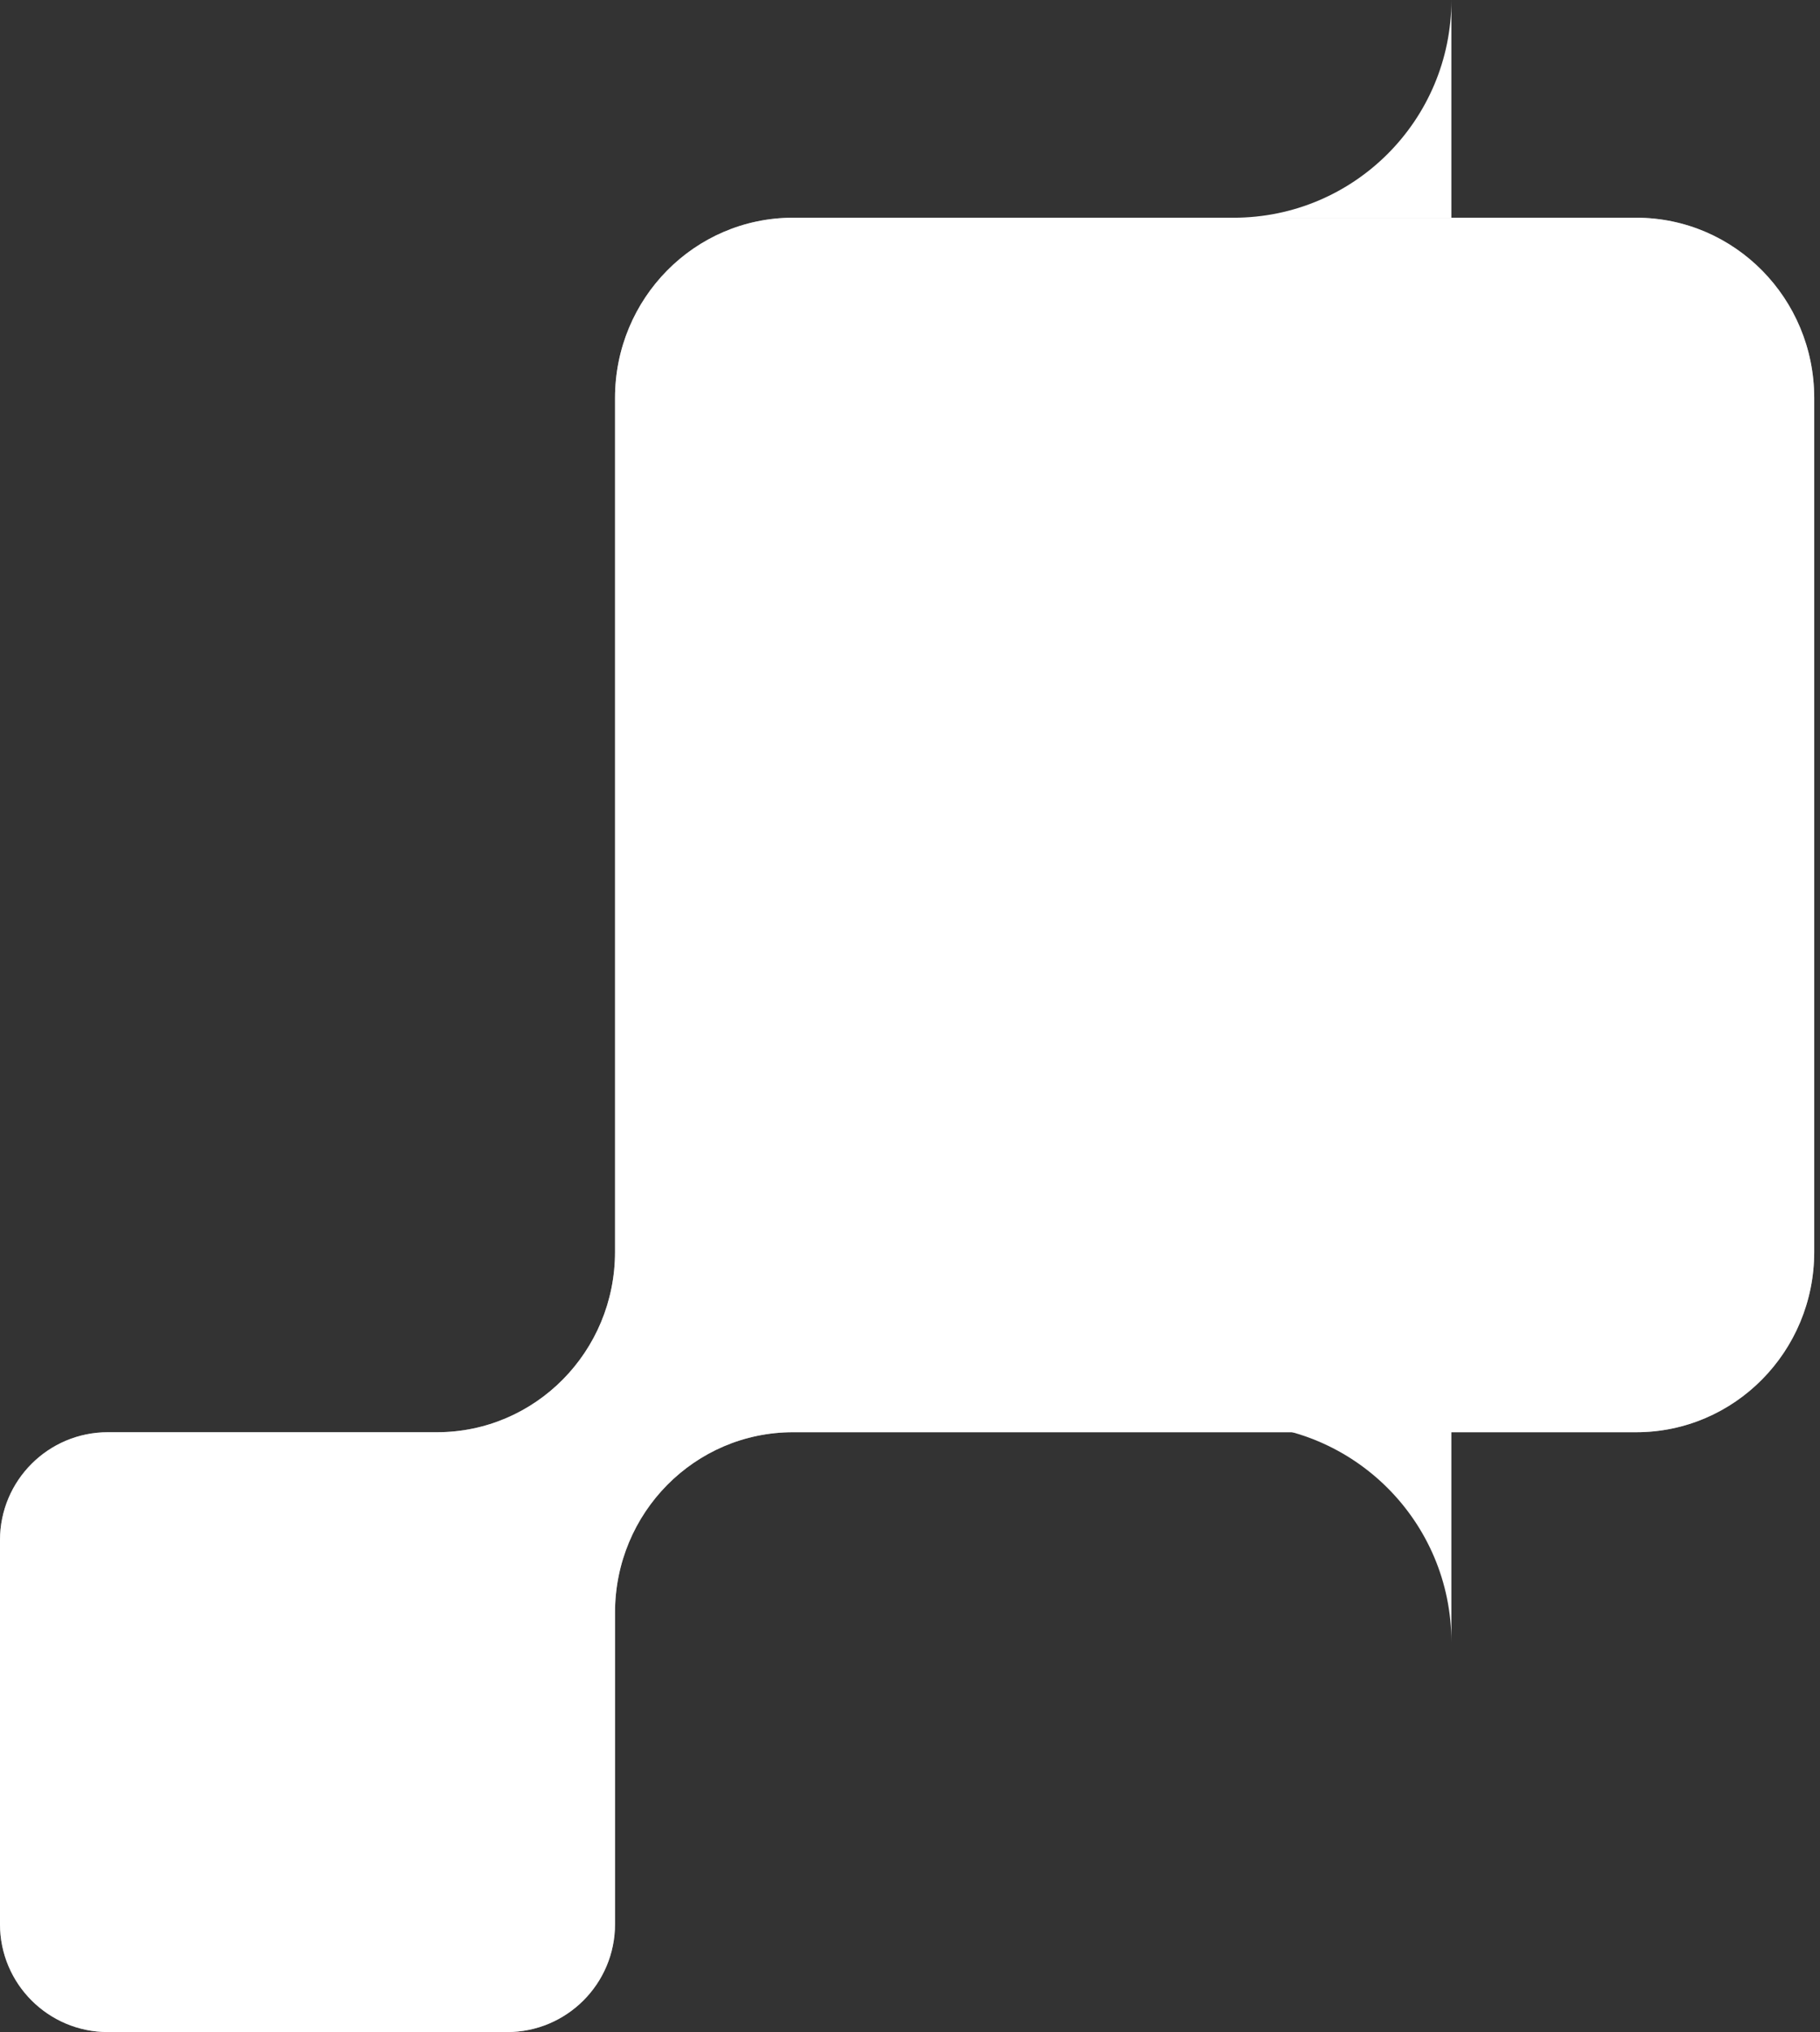<svg width="146" height="163" viewBox="0 0 146 163" fill="none" xmlns="http://www.w3.org/2000/svg">
<rect x="0" y="0" width="146" height="163" fill="#333333" stroke="none"/>
<path d="M63.617 114.884H131.256C139.146 114.884 145.536 108.413 145.536 100.423V31.925C145.536 23.935 139.146 17.464 131.256 17.464H63.617C55.727 17.464 49.337 23.935 49.337 31.925V100.423C49.337 108.413 42.948 114.884 35.058 114.884H8.654C3.875 114.884 0 118.759 0 123.538V154.346C0 159.125 3.875 163 8.654 163H40.683C45.463 163 49.337 159.125 49.337 154.346V129.345C49.337 121.355 55.727 114.884 63.617 114.884Z" fill="#9FA0A1"/>
<path d="M63.617 114.884H131.256C139.146 114.884 145.536 108.413 145.536 100.423V31.925C145.536 23.935 139.146 17.464 131.256 17.464H63.617C55.727 17.464 49.337 23.935 49.337 31.925V100.423C49.337 108.413 42.948 114.884 35.058 114.884H8.654C3.875 114.884 0 118.759 0 123.538V154.346C0 159.125 3.875 163 8.654 163H40.683C45.463 163 49.337 159.125 49.337 154.346V129.345C49.337 121.355 55.727 114.884 63.617 114.884Z" fill="white"/>
<path d="M116.429 9.53674e-06C116.429 9.645 108.61 17.464 98.965 17.464H116.429V9.53674e-06Z" fill="white"/>
<path d="M116.429 131.71C116.429 122.065 108.61 114.246 98.965 114.246H116.429V131.71Z" fill="white"/>
</svg>
